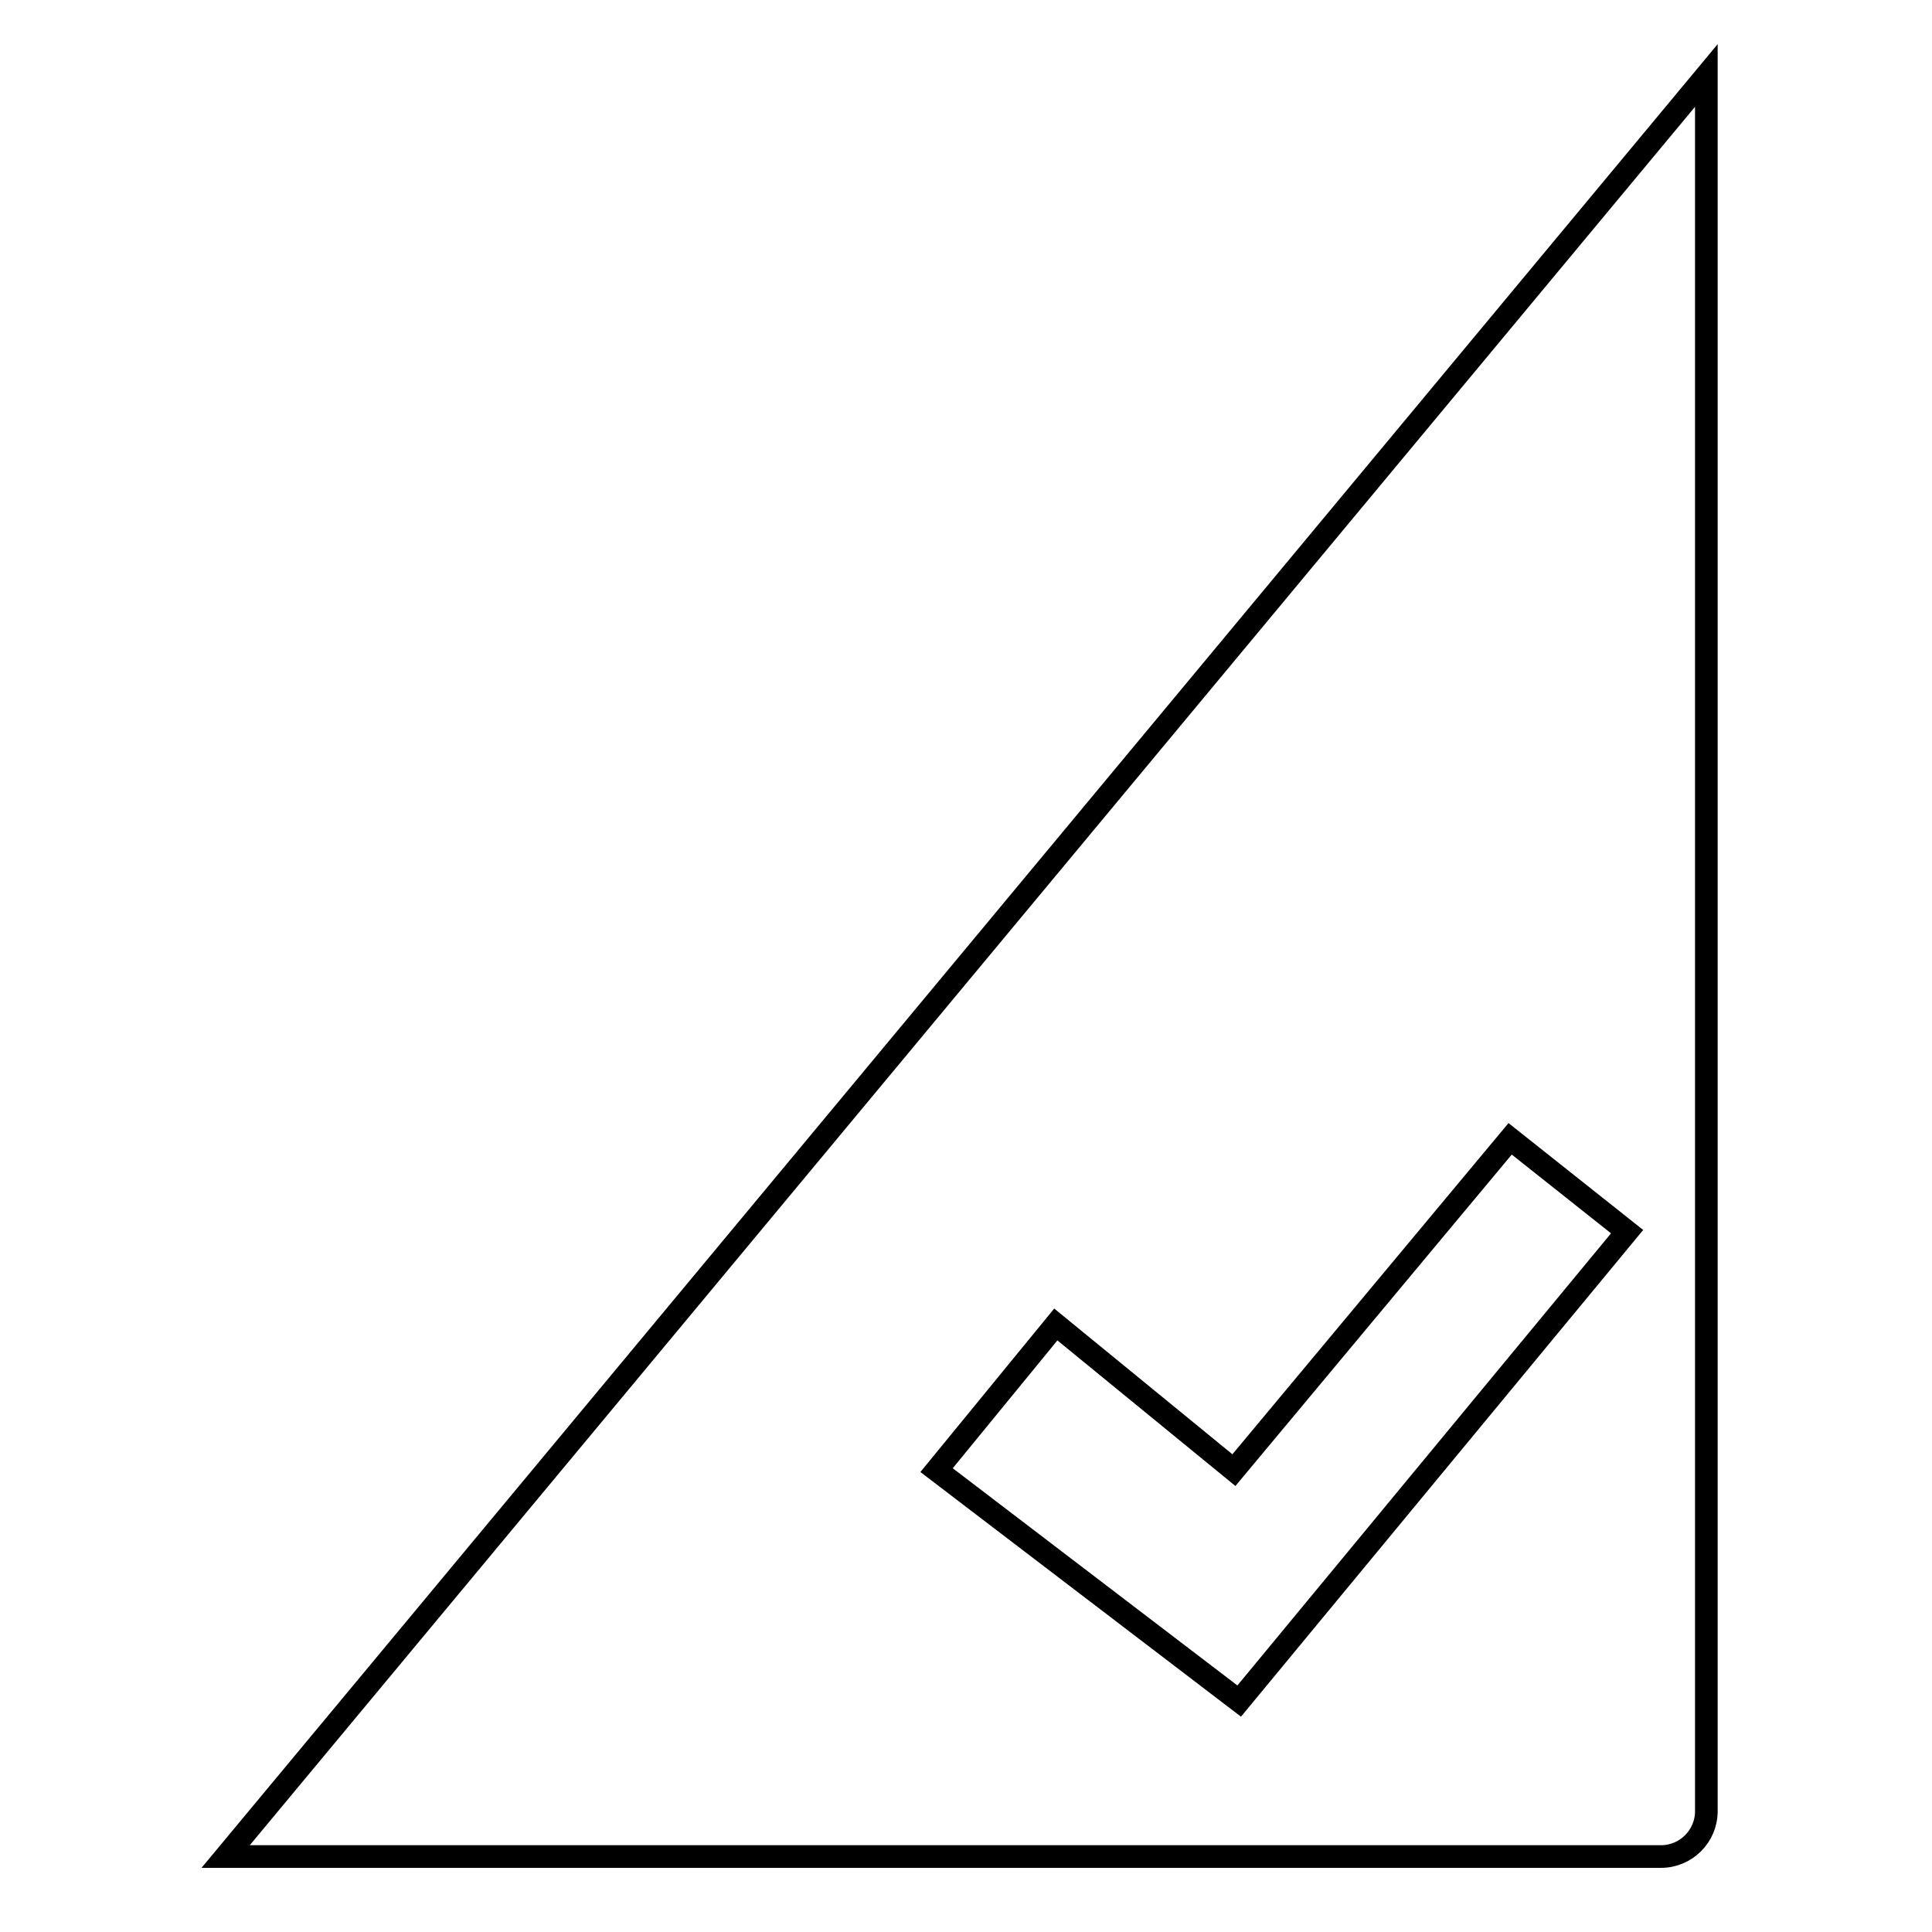 <?xml version="1.0" encoding="utf-8"?>
<!-- Svg Vector Icons : http://www.onlinewebfonts.com/icon -->
<!DOCTYPE svg PUBLIC "-//W3C//DTD SVG 1.1//EN" "http://www.w3.org/Graphics/SVG/1.1/DTD/svg11.dtd">
<svg version="1.1" xmlns="http://www.w3.org/2000/svg" xmlns:xlink="http://www.w3.org/1999/xlink" x="0px" y="0px" viewBox="0 0 256 256" enable-background="new 0 0 256 256" xml:space="preserve">
<g><g><path stroke-width="3" fill-opacity="0" stroke="#000000"  d="M29.9,246h190.2c3.3,0,6-2.7,6-6V10L29.9,246z M164.2,225.4l-40.1-30.6l15.8-19.3l23.6,19.3l36.6-43.9l15.5,12.3L164.2,225.4z"/></g></g>
</svg>